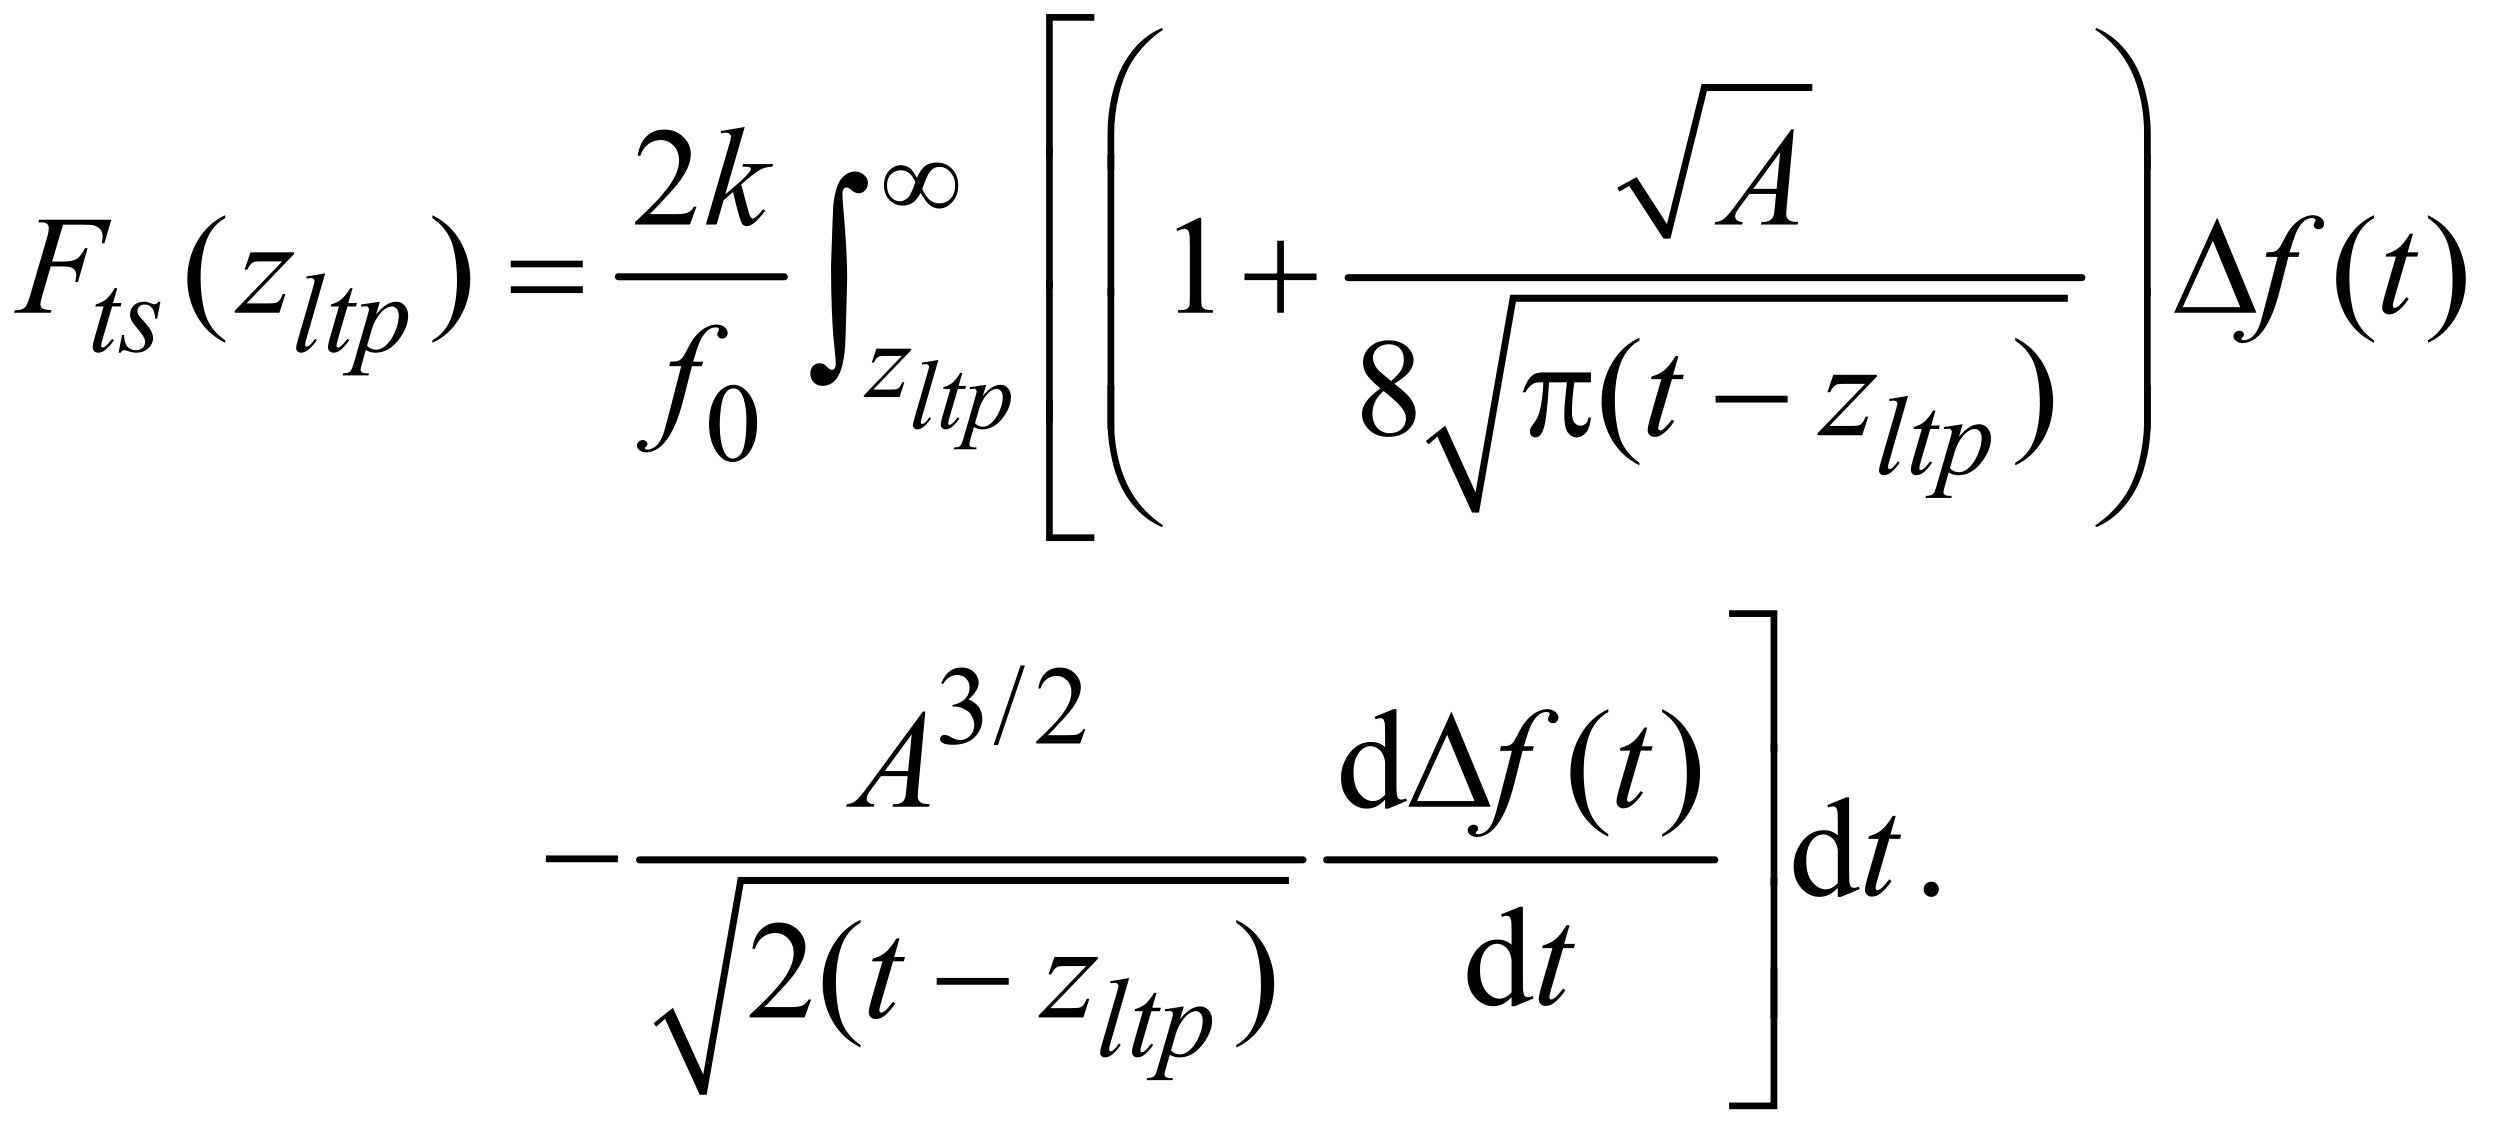 <?xml version="1.0" encoding="UTF-8"?>
<!DOCTYPE svg PUBLIC '-//W3C//DTD SVG 1.0//EN'
          'http://www.w3.org/TR/2001/REC-SVG-20010904/DTD/svg10.dtd'>
<svg stroke-dasharray="none" shape-rendering="auto" xmlns="http://www.w3.org/2000/svg" font-family="'Dialog'" text-rendering="auto" width="279" fill-opacity="1" color-interpolation="auto" color-rendering="auto" preserveAspectRatio="xMidYMid meet" font-size="12px" viewBox="0 0 279 126" fill="black" xmlns:xlink="http://www.w3.org/1999/xlink" stroke="black" image-rendering="auto" stroke-miterlimit="10" stroke-linecap="square" stroke-linejoin="miter" font-style="normal" stroke-width="1" height="126" stroke-dashoffset="0" font-weight="normal" stroke-opacity="1"
><!--Generated by the Batik Graphics2D SVG Generator--><defs id="genericDefs"
  /><g
  ><defs id="defs1"
    ><clipPath clipPathUnits="userSpaceOnUse" id="clipPath1"
      ><path d="M0.915 1.514 L177.702 1.514 L177.702 81.338 L0.915 81.338 L0.915 1.514 Z"
      /></clipPath
      ><clipPath clipPathUnits="userSpaceOnUse" id="clipPath2"
      ><path d="M29.239 48.542 L29.239 2606.988 L5677.387 2606.988 L5677.387 48.542 Z"
      /></clipPath
    ></defs
    ><g stroke-width="16" transform="scale(1.576,1.576) translate(-0.915,-1.514) matrix(0.031,0,0,0.031,0,0)" stroke-linejoin="round" stroke-linecap="round"
    ><line y2="681" fill="none" x1="1442" clip-path="url(#clipPath2)" x2="1821" y1="681"
    /></g
    ><g stroke-linecap="round" stroke-linejoin="round" transform="matrix(0.049,0,0,0.049,-1.442,-2.386)"
    ><path fill="none" d="M3715 480 L3748 462" clip-path="url(#clipPath2)"
    /></g
    ><g stroke-linecap="round" stroke-linejoin="round" transform="matrix(0.049,0,0,0.049,-1.442,-2.386)"
    ><path fill="none" d="M3748 462 L3826 592" clip-path="url(#clipPath2)"
    /></g
    ><g stroke-linecap="round" stroke-linejoin="round" transform="matrix(0.049,0,0,0.049,-1.442,-2.386)"
    ><path fill="none" d="M3826 592 L3911 248" clip-path="url(#clipPath2)"
    /></g
    ><g stroke-linecap="round" stroke-linejoin="round" transform="matrix(0.049,0,0,0.049,-1.442,-2.386)"
    ><path fill="none" d="M3911 248 L4157 248" clip-path="url(#clipPath2)"
    /></g
    ><g transform="matrix(0.049,0,0,0.049,-1.442,-2.386)"
    ><path d="M3713 476 L3757 452 L3826 559 L3905 240 L4157 240 L4157 256 L3917 256 L3834 592 L3818 592 L3740 472 L3718 485 Z" stroke="none" clip-path="url(#clipPath2)"
    /></g
    ><g stroke-linecap="round" stroke-linejoin="round" transform="matrix(0.049,0,0,0.049,-1.442,-2.386)"
    ><path fill="none" d="M3280 1057 L3312 1030" clip-path="url(#clipPath2)"
    /></g
    ><g stroke-linecap="round" stroke-linejoin="round" transform="matrix(0.049,0,0,0.049,-1.442,-2.386)"
    ><path fill="none" d="M3312 1030 L3390 1216" clip-path="url(#clipPath2)"
    /></g
    ><g stroke-linecap="round" stroke-linejoin="round" transform="matrix(0.049,0,0,0.049,-1.442,-2.386)"
    ><path fill="none" d="M3390 1216 L3475 728" clip-path="url(#clipPath2)"
    /></g
    ><g stroke-linecap="round" stroke-linejoin="round" transform="matrix(0.049,0,0,0.049,-1.442,-2.386)"
    ><path fill="none" d="M3475 728 L4739 728" clip-path="url(#clipPath2)"
    /></g
    ><g transform="matrix(0.049,0,0,0.049,-1.442,-2.386)"
    ><path d="M3277 1053 L3321 1018 L3390 1170 L3469 720 L4739 720 L4739 736 L3482 736 L3398 1216 L3382 1216 L3303 1043 L3283 1061 Z" stroke="none" clip-path="url(#clipPath2)"
    /></g
    ><g stroke-width="16" transform="matrix(0.049,0,0,0.049,-1.442,-2.386)" stroke-linejoin="round" stroke-linecap="round"
    ><line y2="681" fill="none" x1="3100" clip-path="url(#clipPath2)" x2="4771" y1="681"
    /></g
    ><g stroke-linecap="round" stroke-linejoin="round" transform="matrix(0.049,0,0,0.049,-1.442,-2.386)"
    ><path fill="none" d="M1521 2383 L1553 2356" clip-path="url(#clipPath2)"
    /></g
    ><g stroke-linecap="round" stroke-linejoin="round" transform="matrix(0.049,0,0,0.049,-1.442,-2.386)"
    ><path fill="none" d="M1553 2356 L1631 2542" clip-path="url(#clipPath2)"
    /></g
    ><g stroke-linecap="round" stroke-linejoin="round" transform="matrix(0.049,0,0,0.049,-1.442,-2.386)"
    ><path fill="none" d="M1631 2542 L1716 2054" clip-path="url(#clipPath2)"
    /></g
    ><g stroke-linecap="round" stroke-linejoin="round" transform="matrix(0.049,0,0,0.049,-1.442,-2.386)"
    ><path fill="none" d="M1716 2054 L2965 2054" clip-path="url(#clipPath2)"
    /></g
    ><g transform="matrix(0.049,0,0,0.049,-1.442,-2.386)"
    ><path d="M1518 2379 L1562 2344 L1631 2496 L1710 2046 L2965 2046 L2965 2062 L1723 2062 L1639 2542 L1623 2542 L1544 2369 L1524 2387 Z" stroke="none" clip-path="url(#clipPath2)"
    /></g
    ><g stroke-width="16" transform="matrix(0.049,0,0,0.049,-1.442,-2.386)" stroke-linejoin="round" stroke-linecap="round"
    ><line y2="2007" fill="none" x1="1486" clip-path="url(#clipPath2)" x2="2997" y1="2007"
    /></g
    ><g stroke-width="16" transform="matrix(0.049,0,0,0.049,-1.442,-2.386)" stroke-linejoin="round" stroke-linecap="round"
    ><line y2="2007" fill="none" x1="3051" clip-path="url(#clipPath2)" x2="3935" y1="2007"
    /></g
    ><g transform="matrix(0.049,0,0,0.049,-1.442,-2.386)"
    ><path d="M1644.25 1014.25 Q1644.25 985.25 1653 964.312 Q1661.75 943.375 1676.25 933.125 Q1687.5 925 1699.5 925 Q1719 925 1734.5 944.875 Q1753.875 969.5 1753.875 1011.625 Q1753.875 1041.125 1745.375 1061.75 Q1736.875 1082.375 1723.688 1091.688 Q1710.5 1101 1698.25 1101 Q1674 1101 1657.875 1072.375 Q1644.25 1048.25 1644.25 1014.25 ZM1668.75 1017.375 Q1668.75 1052.375 1677.375 1074.5 Q1684.5 1093.125 1698.625 1093.125 Q1705.375 1093.125 1712.625 1087.062 Q1719.875 1081 1723.625 1066.75 Q1729.375 1045.25 1729.375 1006.125 Q1729.375 977.125 1723.375 957.75 Q1718.875 943.375 1711.75 937.375 Q1706.625 933.25 1699.375 933.25 Q1690.875 933.25 1684.25 940.875 Q1675.25 951.25 1672 973.5 Q1668.75 995.75 1668.75 1017.375 Z" stroke="none" clip-path="url(#clipPath2)"
    /></g
    ><g transform="matrix(0.049,0,0,0.049,-1.442,-2.386)"
    ><path d="M2173 1604.75 Q2180.25 1587.625 2191.312 1578.312 Q2202.375 1569 2218.875 1569 Q2239.25 1569 2250.125 1582.25 Q2258.375 1592.125 2258.375 1603.375 Q2258.375 1621.875 2235.125 1641.625 Q2250.75 1647.75 2258.75 1659.125 Q2266.75 1670.5 2266.75 1685.875 Q2266.75 1707.875 2252.75 1724 Q2234.5 1745 2199.875 1745 Q2182.75 1745 2176.562 1740.75 Q2170.375 1736.5 2170.375 1731.625 Q2170.375 1728 2173.312 1725.25 Q2176.25 1722.5 2180.375 1722.5 Q2183.5 1722.5 2186.75 1723.5 Q2188.875 1724.125 2196.375 1728.062 Q2203.875 1732 2206.75 1732.75 Q2211.375 1734.125 2216.625 1734.125 Q2229.375 1734.125 2238.812 1724.25 Q2248.25 1714.375 2248.25 1700.875 Q2248.25 1691 2243.875 1681.625 Q2240.625 1674.625 2236.75 1671 Q2231.375 1666 2222 1661.938 Q2212.625 1657.875 2202.875 1657.875 L2198.875 1657.875 L2198.875 1654.125 Q2208.75 1652.875 2218.688 1647 Q2228.625 1641.125 2233.125 1632.875 Q2237.625 1624.625 2237.625 1614.75 Q2237.625 1601.875 2229.562 1593.938 Q2221.5 1586 2209.5 1586 Q2190.125 1586 2177.125 1606.75 L2173 1604.75 ZM2363.75 1564.25 L2302.375 1745.5 L2292.375 1745.5 L2353.75 1564.25 L2363.75 1564.25 ZM2501.375 1709.375 L2489.5 1742 L2389.5 1742 L2389.5 1737.375 Q2433.625 1697.125 2451.625 1671.625 Q2469.625 1646.125 2469.625 1625 Q2469.625 1608.875 2459.75 1598.5 Q2449.875 1588.125 2436.125 1588.125 Q2423.625 1588.125 2413.688 1595.438 Q2403.75 1602.75 2399 1616.875 L2394.375 1616.875 Q2397.5 1593.75 2410.438 1581.375 Q2423.375 1569 2442.75 1569 Q2463.375 1569 2477.188 1582.25 Q2491 1595.5 2491 1613.5 Q2491 1626.375 2485 1639.25 Q2475.75 1659.5 2455 1682.125 Q2423.875 1716.125 2416.125 1723.125 L2460.375 1723.125 Q2473.875 1723.125 2479.312 1722.125 Q2484.75 1721.125 2489.125 1718.062 Q2493.5 1715 2496.75 1709.375 L2501.375 1709.375 Z" stroke="none" clip-path="url(#clipPath2)"
    /></g
    ><g transform="matrix(0.049,0,0,0.049,-1.442,-2.386)"
    ><path d="M1615.719 519.219 L1600.875 560 L1475.875 560 L1475.875 554.219 Q1531.031 503.906 1553.531 472.031 Q1576.031 440.156 1576.031 413.75 Q1576.031 393.594 1563.688 380.625 Q1551.344 367.656 1534.156 367.656 Q1518.531 367.656 1506.109 376.797 Q1493.688 385.938 1487.75 403.594 L1481.969 403.594 Q1485.875 374.688 1502.047 359.219 Q1518.219 343.75 1542.438 343.75 Q1568.219 343.75 1585.484 360.312 Q1602.75 376.875 1602.75 399.375 Q1602.75 415.469 1595.25 431.562 Q1583.688 456.875 1557.75 485.156 Q1518.844 527.656 1509.156 536.406 L1564.469 536.406 Q1581.344 536.406 1588.141 535.156 Q1594.938 533.906 1600.406 530.078 Q1605.875 526.25 1609.938 519.219 L1615.719 519.219 Z" stroke="none" clip-path="url(#clipPath2)"
    /></g
    ><g transform="matrix(0.049,0,0,0.049,-1.442,-2.386)"
    ><path d="M542.375 823.656 L542.375 829.438 Q518.781 817.562 503 801.625 Q480.5 778.969 468.312 748.188 Q456.125 717.406 456.125 684.281 Q456.125 635.844 480.031 595.922 Q503.938 556 542.375 538.812 L542.375 545.375 Q523.156 556 510.812 574.438 Q498.469 592.875 492.375 621.156 Q486.281 649.438 486.281 680.219 Q486.281 713.656 491.438 741 Q495.5 762.562 501.281 775.609 Q507.062 788.656 516.828 800.688 Q526.594 812.719 542.375 823.656 ZM1014.188 545.375 L1014.188 538.812 Q1037.938 550.531 1053.719 566.469 Q1076.062 589.281 1088.25 619.984 Q1100.438 650.688 1100.438 683.969 Q1100.438 732.406 1076.609 772.328 Q1052.781 812.25 1014.188 829.438 L1014.188 823.656 Q1033.406 812.875 1045.828 794.516 Q1058.25 776.156 1064.266 747.797 Q1070.281 719.438 1070.281 688.656 Q1070.281 655.375 1065.125 627.875 Q1061.219 606.312 1055.359 593.344 Q1049.5 580.375 1039.812 568.344 Q1030.125 556.312 1014.188 545.375 ZM2708.5 569.906 L2760.062 544.75 L2765.219 544.75 L2765.219 723.656 Q2765.219 741.469 2766.703 745.844 Q2768.188 750.219 2772.875 752.562 Q2777.562 754.906 2791.938 755.219 L2791.938 761 L2712.25 761 L2712.25 755.219 Q2727.25 754.906 2731.625 752.641 Q2736 750.375 2737.719 746.547 Q2739.438 742.719 2739.438 723.656 L2739.438 609.281 Q2739.438 586.156 2737.875 579.594 Q2736.781 574.594 2733.891 572.25 Q2731 569.906 2726.938 569.906 Q2721.156 569.906 2710.844 574.75 L2708.5 569.906 ZM5436.375 823.656 L5436.375 829.438 Q5412.781 817.562 5397 801.625 Q5374.5 778.969 5362.312 748.188 Q5350.125 717.406 5350.125 684.281 Q5350.125 635.844 5374.031 595.922 Q5397.938 556 5436.375 538.812 L5436.375 545.375 Q5417.156 556 5404.812 574.438 Q5392.469 592.875 5386.375 621.156 Q5380.281 649.438 5380.281 680.219 Q5380.281 713.656 5385.438 741 Q5389.5 762.562 5395.281 775.609 Q5401.062 788.656 5410.828 800.688 Q5420.594 812.719 5436.375 823.656 ZM5559.188 545.375 L5559.188 538.812 Q5582.938 550.531 5598.719 566.469 Q5621.062 589.281 5633.25 619.984 Q5645.438 650.688 5645.438 683.969 Q5645.438 732.406 5621.609 772.328 Q5597.781 812.25 5559.188 829.438 L5559.188 823.656 Q5578.406 812.875 5590.828 794.516 Q5603.25 776.156 5609.266 747.797 Q5615.281 719.438 5615.281 688.656 Q5615.281 655.375 5610.125 627.875 Q5606.219 606.312 5600.359 593.344 Q5594.5 580.375 5584.812 568.344 Q5575.125 556.312 5559.188 545.375 Z" stroke="none" clip-path="url(#clipPath2)"
    /></g
    ><g transform="matrix(0.049,0,0,0.049,-1.442,-2.386)"
    ><path d="M3173.406 933.281 Q3148.25 912.656 3140.984 900.156 Q3133.719 887.656 3133.719 874.219 Q3133.719 853.594 3149.656 838.672 Q3165.594 823.75 3192 823.75 Q3217.625 823.75 3233.25 837.656 Q3248.875 851.562 3248.875 869.375 Q3248.875 881.25 3240.438 893.594 Q3232 905.938 3205.281 922.656 Q3232.781 943.906 3241.688 956.094 Q3253.562 972.031 3253.562 989.688 Q3253.562 1012.031 3236.531 1027.891 Q3219.5 1043.75 3191.844 1043.75 Q3161.688 1043.75 3144.812 1024.844 Q3131.375 1009.688 3131.375 991.719 Q3131.375 977.656 3140.828 963.828 Q3150.281 950 3173.406 933.281 ZM3197.938 916.562 Q3216.688 899.688 3221.688 889.922 Q3226.688 880.156 3226.688 867.812 Q3226.688 851.406 3217.469 842.109 Q3208.25 832.812 3192.312 832.812 Q3176.375 832.812 3166.375 842.031 Q3156.375 851.25 3156.375 863.594 Q3156.375 871.719 3160.516 879.844 Q3164.656 887.969 3172.312 895.312 L3197.938 916.562 ZM3180.75 939.219 Q3167.781 950.156 3161.531 963.047 Q3155.281 975.938 3155.281 990.938 Q3155.281 1011.094 3166.297 1023.203 Q3177.312 1035.312 3194.344 1035.312 Q3211.219 1035.312 3221.375 1025.781 Q3231.531 1016.25 3231.531 1002.656 Q3231.531 991.406 3225.594 982.5 Q3214.5 965.938 3180.75 939.219 ZM3763.375 1102.656 L3763.375 1108.438 Q3739.781 1096.562 3724 1080.625 Q3701.5 1057.969 3689.312 1027.188 Q3677.125 996.406 3677.125 963.281 Q3677.125 914.844 3701.031 874.922 Q3724.938 835 3763.375 817.812 L3763.375 824.375 Q3744.156 835 3731.812 853.438 Q3719.469 871.875 3713.375 900.156 Q3707.281 928.438 3707.281 959.219 Q3707.281 992.656 3712.438 1020 Q3716.5 1041.562 3722.281 1054.609 Q3728.062 1067.656 3737.828 1079.688 Q3747.594 1091.719 3763.375 1102.656 ZM4619.188 824.375 L4619.188 817.812 Q4642.938 829.531 4658.719 845.469 Q4681.062 868.281 4693.25 898.984 Q4705.438 929.688 4705.438 962.969 Q4705.438 1011.406 4681.609 1051.328 Q4657.781 1091.25 4619.188 1108.438 L4619.188 1102.656 Q4638.406 1091.875 4650.828 1073.516 Q4663.25 1055.156 4669.266 1026.797 Q4675.281 998.438 4675.281 967.656 Q4675.281 934.375 4670.125 906.875 Q4666.219 885.312 4660.359 872.344 Q4654.5 859.375 4644.812 847.344 Q4635.125 835.312 4619.188 824.375 Z" stroke="none" clip-path="url(#clipPath2)"
    /></g
    ><g transform="matrix(0.049,0,0,0.049,-1.442,-2.386)"
    ><path d="M3184.094 1869.906 Q3173.625 1880.844 3163.625 1885.609 Q3153.625 1890.375 3142.062 1890.375 Q3118.625 1890.375 3101.125 1870.766 Q3083.625 1851.156 3083.625 1820.375 Q3083.625 1789.594 3103 1764.047 Q3122.375 1738.5 3152.844 1738.5 Q3171.75 1738.5 3184.094 1750.531 L3184.094 1724.125 Q3184.094 1699.594 3182.922 1693.969 Q3181.75 1688.344 3179.25 1686.312 Q3176.75 1684.281 3173 1684.281 Q3168.938 1684.281 3162.219 1686.781 L3160.188 1681.312 L3202.844 1663.812 L3209.875 1663.812 L3209.875 1829.281 Q3209.875 1854.438 3211.047 1859.984 Q3212.219 1865.531 3214.797 1867.719 Q3217.375 1869.906 3220.812 1869.906 Q3225.031 1869.906 3232.062 1867.25 L3233.781 1872.719 L3191.281 1890.375 L3184.094 1890.375 L3184.094 1869.906 ZM3184.094 1858.969 L3184.094 1785.219 Q3183.156 1774.594 3178.469 1765.844 Q3173.781 1757.094 3166.047 1752.641 Q3158.312 1748.188 3150.969 1748.188 Q3137.219 1748.188 3126.438 1760.531 Q3112.219 1776.781 3112.219 1808.031 Q3112.219 1839.594 3125.969 1856.391 Q3139.719 1873.188 3156.594 1873.188 Q3170.812 1873.188 3184.094 1858.969 ZM3692.375 1948.656 L3692.375 1954.438 Q3668.781 1942.562 3653 1926.625 Q3630.5 1903.969 3618.312 1873.188 Q3606.125 1842.406 3606.125 1809.281 Q3606.125 1760.844 3630.031 1720.922 Q3653.938 1681 3692.375 1663.812 L3692.375 1670.375 Q3673.156 1681 3660.812 1699.438 Q3648.469 1717.875 3642.375 1746.156 Q3636.281 1774.438 3636.281 1805.219 Q3636.281 1838.656 3641.438 1866 Q3645.5 1887.562 3651.281 1900.609 Q3657.062 1913.656 3666.828 1925.688 Q3676.594 1937.719 3692.375 1948.656 ZM3815.188 1670.375 L3815.188 1663.812 Q3838.938 1675.531 3854.719 1691.469 Q3877.062 1714.281 3889.25 1744.984 Q3901.438 1775.688 3901.438 1808.969 Q3901.438 1857.406 3877.609 1897.328 Q3853.781 1937.25 3815.188 1954.438 L3815.188 1948.656 Q3834.406 1937.875 3846.828 1919.516 Q3859.25 1901.156 3865.266 1872.797 Q3871.281 1844.438 3871.281 1813.656 Q3871.281 1780.375 3866.125 1752.875 Q3862.219 1731.312 3856.359 1718.344 Q3850.5 1705.375 3840.812 1693.344 Q3831.125 1681.312 3815.188 1670.375 Z" stroke="none" clip-path="url(#clipPath2)"
    /></g
    ><g transform="matrix(0.049,0,0,0.049,-1.442,-2.386)"
    ><path d="M4215.094 2070.906 Q4204.625 2081.844 4194.625 2086.609 Q4184.625 2091.375 4173.062 2091.375 Q4149.625 2091.375 4132.125 2071.766 Q4114.625 2052.156 4114.625 2021.375 Q4114.625 1990.594 4134 1965.047 Q4153.375 1939.5 4183.844 1939.5 Q4202.75 1939.5 4215.094 1951.531 L4215.094 1925.125 Q4215.094 1900.594 4213.922 1894.969 Q4212.75 1889.344 4210.25 1887.312 Q4207.75 1885.281 4204 1885.281 Q4199.938 1885.281 4193.219 1887.781 L4191.188 1882.312 L4233.844 1864.812 L4240.875 1864.812 L4240.875 2030.281 Q4240.875 2055.438 4242.047 2060.984 Q4243.219 2066.531 4245.797 2068.719 Q4248.375 2070.906 4251.812 2070.906 Q4256.031 2070.906 4263.062 2068.25 L4264.781 2073.719 L4222.281 2091.375 L4215.094 2091.375 L4215.094 2070.906 ZM4215.094 2059.969 L4215.094 1986.219 Q4214.156 1975.594 4209.469 1966.844 Q4204.781 1958.094 4197.047 1953.641 Q4189.312 1949.188 4181.969 1949.188 Q4168.219 1949.188 4157.438 1961.531 Q4143.219 1977.781 4143.219 2009.031 Q4143.219 2040.594 4156.969 2057.391 Q4170.719 2074.188 4187.594 2074.188 Q4201.812 2074.188 4215.094 2059.969 ZM4428 2056.688 Q4435.344 2056.688 4440.344 2061.766 Q4445.344 2066.844 4445.344 2074.031 Q4445.344 2081.219 4440.266 2086.297 Q4435.188 2091.375 4428 2091.375 Q4420.812 2091.375 4415.734 2086.297 Q4410.656 2081.219 4410.656 2074.031 Q4410.656 2066.688 4415.734 2061.688 Q4420.812 2056.688 4428 2056.688 Z" stroke="none" clip-path="url(#clipPath2)"
    /></g
    ><g transform="matrix(0.049,0,0,0.049,-1.442,-2.386)"
    ><path d="M3472.094 2319.906 Q3461.625 2330.844 3451.625 2335.609 Q3441.625 2340.375 3430.062 2340.375 Q3406.625 2340.375 3389.125 2320.766 Q3371.625 2301.156 3371.625 2270.375 Q3371.625 2239.594 3391 2214.047 Q3410.375 2188.5 3440.844 2188.5 Q3459.75 2188.5 3472.094 2200.531 L3472.094 2174.125 Q3472.094 2149.594 3470.922 2143.969 Q3469.75 2138.344 3467.25 2136.312 Q3464.75 2134.281 3461 2134.281 Q3456.938 2134.281 3450.219 2136.781 L3448.188 2131.312 L3490.844 2113.812 L3497.875 2113.812 L3497.875 2279.281 Q3497.875 2304.438 3499.047 2309.984 Q3500.219 2315.531 3502.797 2317.719 Q3505.375 2319.906 3508.812 2319.906 Q3513.031 2319.906 3520.062 2317.25 L3521.781 2322.719 L3479.281 2340.375 L3472.094 2340.375 L3472.094 2319.906 ZM3472.094 2308.969 L3472.094 2235.219 Q3471.156 2224.594 3466.469 2215.844 Q3461.781 2207.094 3454.047 2202.641 Q3446.312 2198.188 3438.969 2198.188 Q3425.219 2198.188 3414.438 2210.531 Q3400.219 2226.781 3400.219 2258.031 Q3400.219 2289.594 3413.969 2306.391 Q3427.719 2323.188 3444.594 2323.188 Q3458.812 2323.188 3472.094 2308.969 Z" stroke="none" clip-path="url(#clipPath2)"
    /></g
    ><g transform="matrix(0.049,0,0,0.049,-1.442,-2.386)"
    ><path d="M1876.719 2325.219 L1861.875 2366 L1736.875 2366 L1736.875 2360.219 Q1792.031 2309.906 1814.531 2278.031 Q1837.031 2246.156 1837.031 2219.75 Q1837.031 2199.594 1824.688 2186.625 Q1812.344 2173.656 1795.156 2173.656 Q1779.531 2173.656 1767.109 2182.797 Q1754.688 2191.938 1748.75 2209.594 L1742.969 2209.594 Q1746.875 2180.688 1763.047 2165.219 Q1779.219 2149.75 1803.438 2149.75 Q1829.219 2149.75 1846.484 2166.312 Q1863.75 2182.875 1863.75 2205.375 Q1863.75 2221.469 1856.25 2237.562 Q1844.688 2262.875 1818.75 2291.156 Q1779.844 2333.656 1770.156 2342.406 L1825.469 2342.406 Q1842.344 2342.406 1849.141 2341.156 Q1855.938 2339.906 1861.406 2336.078 Q1866.875 2332.25 1870.938 2325.219 L1876.719 2325.219 ZM1989.375 2428.656 L1989.375 2434.438 Q1965.781 2422.562 1950 2406.625 Q1927.5 2383.969 1915.312 2353.188 Q1903.125 2322.406 1903.125 2289.281 Q1903.125 2240.844 1927.031 2200.922 Q1950.938 2161 1989.375 2143.812 L1989.375 2150.375 Q1970.156 2161 1957.812 2179.438 Q1945.469 2197.875 1939.375 2226.156 Q1933.281 2254.438 1933.281 2285.219 Q1933.281 2318.656 1938.438 2346 Q1942.5 2367.562 1948.281 2380.609 Q1954.062 2393.656 1963.828 2405.688 Q1973.594 2417.719 1989.375 2428.656 ZM2845.188 2150.375 L2845.188 2143.812 Q2868.938 2155.531 2884.719 2171.469 Q2907.062 2194.281 2919.25 2224.984 Q2931.438 2255.688 2931.438 2288.969 Q2931.438 2337.406 2907.609 2377.328 Q2883.781 2417.25 2845.188 2434.438 L2845.188 2428.656 Q2864.406 2417.875 2876.828 2399.516 Q2889.25 2381.156 2895.266 2352.797 Q2901.281 2324.438 2901.281 2293.656 Q2901.281 2260.375 2896.125 2232.875 Q2892.219 2211.312 2886.359 2198.344 Q2880.5 2185.375 2870.812 2173.344 Q2861.125 2161.312 2845.188 2150.375 Z" stroke="none" clip-path="url(#clipPath2)"
    /></g
    ><g transform="matrix(0.049,0,0,0.049,-1.442,-2.386)"
    ><path d="M2166.609 868.469 L2129.203 998.625 Q2126.469 1008.359 2126.469 1010.547 Q2126.469 1012.188 2127.508 1013.281 Q2128.547 1014.375 2130.078 1014.375 Q2132.156 1014.375 2134.562 1012.516 Q2140.25 1008.031 2146.484 998.625 L2149.766 1002.016 Q2139.375 1016.672 2130.625 1022.469 Q2124.172 1026.625 2118.375 1026.625 Q2114.219 1026.625 2111.43 1023.781 Q2108.641 1020.938 2108.641 1017.219 Q2108.641 1013.281 2112.141 1001.031 L2141.781 898.438 Q2145.391 885.859 2145.391 884 Q2145.391 881.375 2143.312 879.68 Q2141.234 877.984 2136.859 877.984 Q2134.344 877.984 2129.203 878.75 L2129.203 874.703 L2166.609 868.469 ZM2221.188 897.891 L2212.656 927.641 L2229.828 927.641 L2227.969 934.531 L2210.906 934.531 L2192.094 999.062 Q2189.031 1009.453 2189.031 1012.516 Q2189.031 1014.375 2189.906 1015.359 Q2190.781 1016.344 2191.984 1016.344 Q2194.719 1016.344 2199.203 1012.516 Q2201.828 1010.328 2210.906 999.062 L2214.516 1001.797 Q2204.453 1016.453 2195.484 1022.469 Q2189.359 1026.625 2183.125 1026.625 Q2178.312 1026.625 2175.25 1023.617 Q2172.188 1020.609 2172.188 1015.906 Q2172.188 1010 2175.688 997.859 L2193.953 934.531 L2177.438 934.531 L2178.531 930.266 Q2190.562 926.984 2198.547 920.477 Q2206.531 913.969 2216.375 897.891 L2221.188 897.891 ZM2275.547 925.016 L2268 950.172 Q2279.922 936.172 2289.273 930.594 Q2298.625 925.016 2308.359 925.016 Q2318.094 925.016 2324.984 932.727 Q2331.875 940.438 2331.875 952.797 Q2331.875 976.859 2312.297 1001.742 Q2292.719 1026.625 2266.688 1026.625 Q2261.219 1026.625 2257.008 1025.422 Q2252.797 1024.219 2247.547 1021.156 L2239.562 1049.375 Q2237.156 1057.688 2237.156 1060.203 Q2237.156 1062.609 2238.414 1064.305 Q2239.672 1066 2242.516 1066.93 Q2245.359 1067.859 2253.781 1067.859 L2252.797 1071.906 L2201.281 1071.906 L2202.375 1067.859 Q2212.547 1067.422 2216.102 1064.359 Q2219.656 1061.297 2223.594 1047.406 L2251.266 951.594 Q2253.781 942.516 2253.781 940.328 Q2253.781 937.375 2252.086 935.734 Q2250.391 934.094 2246.891 934.094 Q2243.719 934.094 2238.031 934.859 L2238.031 930.594 L2275.547 925.016 ZM2250.062 1012.516 Q2256.844 1020.609 2268.328 1020.609 Q2274.016 1020.609 2279.922 1017.438 Q2285.828 1014.266 2291.461 1008.031 Q2297.094 1001.797 2301.578 993.648 Q2306.062 985.5 2309.617 974.453 Q2313.172 963.406 2313.172 952.578 Q2313.172 943.828 2309.18 939.18 Q2305.188 934.531 2299.828 934.531 Q2288.016 934.531 2276.477 948.094 Q2264.938 961.656 2259.578 979.812 L2250.062 1012.516 Z" stroke="none" clip-path="url(#clipPath2)"
    /></g
    ><g transform="matrix(0.049,0,0,0.049,-1.442,-2.386)"
    ><path d="M296.5 704.875 L286.75 738.875 L306.375 738.875 L304.25 746.75 L284.75 746.75 L263.25 820.5 Q259.75 832.375 259.75 835.875 Q259.75 838 260.75 839.125 Q261.75 840.25 263.125 840.25 Q266.25 840.25 271.375 835.875 Q274.375 833.375 284.75 820.5 L288.875 823.625 Q277.375 840.375 267.125 847.25 Q260.125 852 253 852 Q247.5 852 244 848.562 Q240.5 845.125 240.5 839.75 Q240.5 833 244.5 819.125 L265.375 746.75 L246.5 746.75 L247.75 741.875 Q261.5 738.125 270.625 730.688 Q279.75 723.25 291 704.875 L296.5 704.875 ZM394.875 735.875 L387.25 774.25 L382.625 774.25 Q382 757.5 375.5 749.875 Q369 742.25 359.375 742.25 Q351.625 742.25 347.062 746.5 Q342.5 750.75 342.5 756.75 Q342.5 760.875 344.312 764.625 Q346.125 768.375 352.25 775.125 Q368.5 792.875 373.25 801.875 Q378 810.875 378 818.875 Q378 831.875 367.188 841.938 Q356.375 852 339.875 852 Q330.875 852 319.125 847.75 Q315 846.25 312.75 846.25 Q307.125 846.25 304.25 852 L299.625 852 L307.25 811.5 L311.875 811.5 Q312.625 830.5 319.75 838.375 Q326.875 846.25 339.25 846.25 Q348.75 846.25 354.312 840.938 Q359.875 835.625 359.875 827.875 Q359.875 822.875 357.875 818.625 Q354.375 811.125 343.188 797.875 Q332 784.625 328.812 778 Q325.625 771.375 325.625 764.75 Q325.625 752.625 334.438 744.25 Q343.25 735.875 357.125 735.875 Q361.125 735.875 364.375 736.5 Q366.125 736.875 372.562 739.312 Q379 741.75 381.125 741.75 Q386.5 741.75 390.125 735.875 L394.875 735.875 ZM770.125 671.25 L727.375 820 Q724.25 831.125 724.25 833.625 Q724.25 835.5 725.438 836.75 Q726.625 838 728.375 838 Q730.75 838 733.5 835.875 Q740 830.75 747.125 820 L750.875 823.875 Q739 840.625 729 847.25 Q721.625 852 715 852 Q710.25 852 707.062 848.75 Q703.875 845.5 703.875 841.25 Q703.875 836.75 707.875 822.75 L741.75 705.5 Q745.875 691.125 745.875 689 Q745.875 686 743.5 684.062 Q741.125 682.125 736.125 682.125 Q733.25 682.125 727.375 683 L727.375 678.375 L770.125 671.25 ZM832.5 704.875 L822.75 738.875 L842.375 738.875 L840.25 746.75 L820.75 746.75 L799.25 820.5 Q795.75 832.375 795.75 835.875 Q795.75 838 796.75 839.125 Q797.75 840.25 799.125 840.25 Q802.25 840.25 807.375 835.875 Q810.375 833.375 820.75 820.5 L824.875 823.625 Q813.375 840.375 803.125 847.25 Q796.125 852 789 852 Q783.5 852 780 848.562 Q776.5 845.125 776.5 839.75 Q776.5 833 780.5 819.125 L801.375 746.75 L782.5 746.75 L783.75 741.875 Q797.5 738.125 806.625 730.688 Q815.75 723.25 827 704.875 L832.5 704.875 ZM894.625 735.875 L886 764.625 Q899.625 748.625 910.312 742.25 Q921 735.875 932.125 735.875 Q943.25 735.875 951.125 744.688 Q959 753.5 959 767.625 Q959 795.125 936.625 823.562 Q914.25 852 884.5 852 Q878.25 852 873.438 850.625 Q868.625 849.25 862.625 845.75 L853.5 878 Q850.75 887.5 850.75 890.375 Q850.75 893.125 852.188 895.062 Q853.625 897 856.875 898.062 Q860.125 899.125 869.75 899.125 L868.625 903.75 L809.75 903.75 L811 899.125 Q822.625 898.625 826.688 895.125 Q830.75 891.625 835.25 875.75 L866.875 766.25 Q869.75 755.875 869.75 753.375 Q869.75 750 867.812 748.125 Q865.875 746.25 861.875 746.25 Q858.25 746.25 851.75 747.125 L851.75 742.25 L894.625 735.875 ZM865.5 835.875 Q873.25 845.125 886.375 845.125 Q892.875 845.125 899.625 841.5 Q906.375 837.875 912.812 830.75 Q919.25 823.625 924.375 814.312 Q929.5 805 933.562 792.375 Q937.625 779.75 937.625 767.375 Q937.625 757.375 933.062 752.062 Q928.5 746.75 922.375 746.75 Q908.875 746.75 895.688 762.25 Q882.5 777.75 876.375 798.5 L865.5 835.875 Z" stroke="none" clip-path="url(#clipPath2)"
    /></g
    ><g transform="matrix(0.049,0,0,0.049,-1.442,-2.386)"
    ><path d="M2025.5 842.875 L2104.875 842.875 L2104.875 846 L2018.375 936 L2055 936 Q2068 936 2071.5 935 Q2075 934 2077.938 930.75 Q2080.875 927.5 2084.5 919 L2089.125 919 L2078.25 953 L1996.875 953 L1996.875 949.375 L2083.375 859.375 L2047.375 859.375 Q2036 859.375 2033.625 860 Q2030.125 860.75 2026.688 863.938 Q2023.25 867.125 2019.625 874.5 L2014.875 874.5 L2025.5 842.875 Z" stroke="none" clip-path="url(#clipPath2)"
    /></g
    ><g transform="matrix(0.049,0,0,0.049,-1.442,-2.386)"
    ><path d="M4375.125 950.25 L4332.375 1099 Q4329.25 1110.125 4329.25 1112.625 Q4329.25 1114.5 4330.438 1115.75 Q4331.625 1117 4333.375 1117 Q4335.75 1117 4338.5 1114.875 Q4345 1109.75 4352.125 1099 L4355.875 1102.875 Q4344 1119.625 4334 1126.25 Q4326.625 1131 4320 1131 Q4315.25 1131 4312.062 1127.75 Q4308.875 1124.5 4308.875 1120.25 Q4308.875 1115.75 4312.875 1101.75 L4346.75 984.5 Q4350.875 970.125 4350.875 968 Q4350.875 965 4348.5 963.062 Q4346.125 961.125 4341.125 961.125 Q4338.25 961.125 4332.375 962 L4332.375 957.375 L4375.125 950.25 ZM4437.5 983.875 L4427.75 1017.875 L4447.375 1017.875 L4445.25 1025.75 L4425.75 1025.75 L4404.25 1099.5 Q4400.75 1111.375 4400.75 1114.875 Q4400.75 1117 4401.75 1118.125 Q4402.75 1119.25 4404.125 1119.25 Q4407.25 1119.25 4412.375 1114.875 Q4415.375 1112.375 4425.75 1099.5 L4429.875 1102.625 Q4418.375 1119.375 4408.125 1126.25 Q4401.125 1131 4394 1131 Q4388.5 1131 4385 1127.562 Q4381.5 1124.125 4381.5 1118.75 Q4381.5 1112 4385.5 1098.125 L4406.375 1025.75 L4387.5 1025.75 L4388.75 1020.875 Q4402.5 1017.125 4411.625 1009.688 Q4420.75 1002.25 4432 983.875 L4437.5 983.875 ZM4499.625 1014.875 L4491 1043.625 Q4504.625 1027.625 4515.312 1021.25 Q4526 1014.875 4537.125 1014.875 Q4548.25 1014.875 4556.125 1023.688 Q4564 1032.5 4564 1046.625 Q4564 1074.125 4541.625 1102.562 Q4519.25 1131 4489.5 1131 Q4483.25 1131 4478.438 1129.625 Q4473.625 1128.25 4467.625 1124.75 L4458.5 1157 Q4455.75 1166.5 4455.75 1169.375 Q4455.75 1172.125 4457.188 1174.062 Q4458.625 1176 4461.875 1177.062 Q4465.125 1178.125 4474.75 1178.125 L4473.625 1182.75 L4414.75 1182.75 L4416 1178.125 Q4427.625 1177.625 4431.688 1174.125 Q4435.75 1170.625 4440.25 1154.75 L4471.875 1045.25 Q4474.75 1034.875 4474.75 1032.375 Q4474.75 1029 4472.812 1027.125 Q4470.875 1025.25 4466.875 1025.25 Q4463.25 1025.25 4456.75 1026.125 L4456.75 1021.25 L4499.625 1014.875 ZM4470.5 1114.875 Q4478.25 1124.125 4491.375 1124.125 Q4497.875 1124.125 4504.625 1120.5 Q4511.375 1116.875 4517.812 1109.75 Q4524.25 1102.625 4529.375 1093.312 Q4534.5 1084 4538.562 1071.375 Q4542.625 1058.75 4542.625 1046.375 Q4542.625 1036.375 4538.062 1031.062 Q4533.5 1025.75 4527.375 1025.75 Q4513.875 1025.75 4500.688 1041.25 Q4487.5 1056.75 4481.375 1077.5 L4470.5 1114.875 Z" stroke="none" clip-path="url(#clipPath2)"
    /></g
    ><g transform="matrix(0.049,0,0,0.049,-1.442,-2.386)"
    ><path d="M2601.125 2276.25 L2558.375 2425 Q2555.25 2436.125 2555.25 2438.625 Q2555.25 2440.5 2556.438 2441.75 Q2557.625 2443 2559.375 2443 Q2561.75 2443 2564.5 2440.875 Q2571 2435.75 2578.125 2425 L2581.875 2428.875 Q2570 2445.625 2560 2452.25 Q2552.625 2457 2546 2457 Q2541.25 2457 2538.062 2453.75 Q2534.875 2450.5 2534.875 2446.25 Q2534.875 2441.75 2538.875 2427.75 L2572.75 2310.5 Q2576.875 2296.125 2576.875 2294 Q2576.875 2291 2574.5 2289.062 Q2572.125 2287.125 2567.125 2287.125 Q2564.25 2287.125 2558.375 2288 L2558.375 2283.375 L2601.125 2276.25 ZM2663.5 2309.875 L2653.75 2343.875 L2673.375 2343.875 L2671.25 2351.75 L2651.75 2351.75 L2630.25 2425.5 Q2626.75 2437.375 2626.75 2440.875 Q2626.75 2443 2627.75 2444.125 Q2628.75 2445.25 2630.125 2445.25 Q2633.25 2445.25 2638.375 2440.875 Q2641.375 2438.375 2651.75 2425.5 L2655.875 2428.625 Q2644.375 2445.375 2634.125 2452.25 Q2627.125 2457 2620 2457 Q2614.5 2457 2611 2453.562 Q2607.5 2450.125 2607.5 2444.75 Q2607.5 2438 2611.5 2424.125 L2632.375 2351.75 L2613.5 2351.75 L2614.75 2346.875 Q2628.5 2343.125 2637.625 2335.688 Q2646.75 2328.25 2658 2309.875 L2663.5 2309.875 ZM2725.625 2340.875 L2717 2369.625 Q2730.625 2353.625 2741.312 2347.25 Q2752 2340.875 2763.125 2340.875 Q2774.25 2340.875 2782.125 2349.688 Q2790 2358.5 2790 2372.625 Q2790 2400.125 2767.625 2428.562 Q2745.25 2457 2715.5 2457 Q2709.25 2457 2704.438 2455.625 Q2699.625 2454.25 2693.625 2450.75 L2684.5 2483 Q2681.75 2492.5 2681.75 2495.375 Q2681.75 2498.125 2683.188 2500.062 Q2684.625 2502 2687.875 2503.062 Q2691.125 2504.125 2700.75 2504.125 L2699.625 2508.75 L2640.75 2508.75 L2642 2504.125 Q2653.625 2503.625 2657.688 2500.125 Q2661.75 2496.625 2666.25 2480.75 L2697.875 2371.25 Q2700.75 2360.875 2700.75 2358.375 Q2700.75 2355 2698.812 2353.125 Q2696.875 2351.25 2692.875 2351.25 Q2689.25 2351.25 2682.75 2352.125 L2682.75 2347.25 L2725.625 2340.875 ZM2696.5 2440.875 Q2704.25 2450.125 2717.375 2450.125 Q2723.875 2450.125 2730.625 2446.5 Q2737.375 2442.875 2743.812 2435.75 Q2750.25 2428.625 2755.375 2419.312 Q2760.5 2410 2764.562 2397.375 Q2768.625 2384.75 2768.625 2372.375 Q2768.625 2362.375 2764.062 2357.062 Q2759.5 2351.75 2753.375 2351.75 Q2739.875 2351.75 2726.688 2367.25 Q2713.5 2382.75 2707.375 2403.5 L2696.5 2440.875 Z" stroke="none" clip-path="url(#clipPath2)"
    /></g
    ><g transform="matrix(0.049,0,0,0.049,-1.442,-2.386)"
    ><path d="M1725.562 337.812 L1681.188 491.406 L1699 476.25 Q1728.219 451.562 1736.969 439.688 Q1739.781 435.781 1739.781 433.75 Q1739.781 432.344 1738.844 431.094 Q1737.906 429.844 1735.172 429.062 Q1732.438 428.281 1725.562 428.281 L1720.094 428.281 L1721.812 422.344 L1790.094 422.344 L1788.531 428.281 Q1776.812 428.906 1768.297 431.953 Q1759.781 435 1751.812 440.938 Q1736.031 452.656 1731.031 457.188 L1717.594 469.062 Q1721.031 480.312 1726.031 500.469 Q1734.469 533.906 1737.438 540.156 Q1740.406 546.406 1743.531 546.406 Q1746.188 546.406 1749.781 543.75 Q1757.906 537.812 1767.125 524.844 L1772.594 528.75 Q1755.562 550.156 1746.5 556.953 Q1737.438 563.75 1729.938 563.75 Q1723.375 563.75 1719.781 558.594 Q1713.531 549.375 1699 485.938 L1677.594 504.531 L1661.5 560 L1637.125 560 L1689 381.719 L1693.375 366.562 Q1694.156 362.656 1694.156 359.688 Q1694.156 355.938 1691.266 353.438 Q1688.375 350.938 1682.906 350.938 Q1679.312 350.938 1671.5 352.5 L1671.5 347.031 L1725.562 337.812 ZM4114.844 343.281 L4098.75 519.531 Q4097.5 531.875 4097.5 535.781 Q4097.5 542.031 4099.844 545.312 Q4102.812 549.844 4107.891 552.031 Q4112.969 554.219 4125 554.219 L4123.281 560 L4039.844 560 L4041.562 554.219 L4045.156 554.219 Q4055.312 554.219 4061.719 549.844 Q4066.25 546.875 4068.75 540 Q4070.469 535.156 4072.031 517.188 L4074.531 490.312 L4013.906 490.312 L3992.344 519.531 Q3985 529.375 3983.125 533.672 Q3981.25 537.969 3981.25 541.719 Q3981.25 546.719 3985.312 550.312 Q3989.375 553.906 3998.75 554.219 L3997.031 560 L3934.375 560 L3936.094 554.219 Q3947.656 553.75 3956.484 546.484 Q3965.312 539.219 3982.812 515.469 L4109.375 343.281 L4114.844 343.281 ZM4083.906 395.312 L4022.5 478.906 L4075.781 478.906 L4083.906 395.312 Z" stroke="none" clip-path="url(#clipPath2)"
    /></g
    ><g transform="matrix(0.049,0,0,0.049,-1.442,-2.386)"
    ><path d="M173.062 560.375 L148.062 644.281 L175.875 644.281 Q194.625 644.281 203.922 638.5 Q213.219 632.719 223.062 613.812 L229 613.812 L206.969 691 L200.719 691 Q203.062 681.625 203.062 675.531 Q203.062 666 196.734 660.766 Q190.406 655.531 173.062 655.531 L144.938 655.531 L126.5 719.438 Q121.5 736.469 121.5 742.094 Q121.5 747.875 125.797 751 Q130.094 754.125 146.812 755.219 L144.938 761 L61.188 761 L63.219 755.219 Q75.406 754.906 79.469 753.031 Q85.719 750.375 88.688 745.844 Q92.906 739.438 98.688 719.438 L136.031 591.781 Q140.562 576.312 140.562 567.562 Q140.562 563.5 138.531 560.609 Q136.5 557.719 132.516 556.312 Q128.531 554.906 116.656 554.906 L118.531 549.125 L282.906 549.125 L267.281 602.719 L261.344 602.719 Q263.062 593.031 263.062 586.781 Q263.062 576.469 257.359 570.453 Q251.656 564.438 242.75 561.938 Q236.5 560.375 214.781 560.375 L173.062 560.375 ZM599.875 623.344 L699.094 623.344 L699.094 627.25 L590.969 739.75 L636.75 739.75 Q653 739.75 657.375 738.5 Q661.75 737.25 665.422 733.188 Q669.094 729.125 673.625 718.5 L679.406 718.5 L665.812 761 L564.094 761 L564.094 756.469 L672.219 643.969 L627.219 643.969 Q613 643.969 610.031 644.75 Q605.656 645.688 601.359 649.672 Q597.062 653.656 592.531 662.875 L586.594 662.875 L599.875 623.344 ZM5266.844 623.344 L5264.031 633.656 L5241.219 633.656 L5224.031 701.938 Q5212.625 747.094 5201.062 771.781 Q5184.656 806.625 5165.75 819.906 Q5151.375 830.062 5137 830.062 Q5127.625 830.062 5121.062 824.438 Q5116.219 820.531 5116.219 814.281 Q5116.219 809.281 5120.203 805.609 Q5124.188 801.938 5129.969 801.938 Q5134.188 801.938 5137.078 804.594 Q5139.969 807.25 5139.969 810.688 Q5139.969 814.125 5136.688 817.094 Q5134.188 819.281 5134.188 820.375 Q5134.188 821.781 5135.281 822.562 Q5136.688 823.656 5139.656 823.656 Q5146.375 823.656 5153.797 819.438 Q5161.219 815.219 5167 806.859 Q5172.781 798.5 5177.938 782.719 Q5180.125 776.156 5189.656 739.438 L5216.844 633.656 L5189.656 633.656 L5191.844 623.344 Q5204.812 623.344 5209.969 621.547 Q5215.125 619.75 5219.422 614.672 Q5223.719 609.594 5230.594 595.688 Q5239.812 576.938 5248.25 566.625 Q5259.812 552.719 5272.547 545.766 Q5285.281 538.812 5296.531 538.812 Q5308.406 538.812 5315.594 544.828 Q5322.781 550.844 5322.781 557.875 Q5322.781 563.344 5319.188 567.094 Q5315.594 570.844 5309.969 570.844 Q5305.125 570.844 5302.078 568.031 Q5299.031 565.219 5299.031 561.312 Q5299.031 558.812 5301.062 555.141 Q5303.094 551.469 5303.094 550.219 Q5303.094 548.031 5301.688 546.938 Q5299.656 545.375 5295.75 545.375 Q5285.906 545.375 5278.094 551.625 Q5267.625 559.906 5259.344 577.562 Q5255.125 586.781 5243.875 623.344 L5266.844 623.344 ZM5525.125 580.844 L5512.938 623.344 L5537.469 623.344 L5534.812 633.188 L5510.438 633.188 L5483.562 725.375 Q5479.188 740.219 5479.188 744.594 Q5479.188 747.25 5480.438 748.656 Q5481.688 750.062 5483.406 750.062 Q5487.312 750.062 5493.719 744.594 Q5497.469 741.469 5510.438 725.375 L5515.594 729.281 Q5501.219 750.219 5488.406 758.812 Q5479.656 764.75 5470.75 764.75 Q5463.875 764.75 5459.5 760.453 Q5455.125 756.156 5455.125 749.438 Q5455.125 741 5460.125 723.656 L5486.219 633.188 L5462.625 633.188 L5464.188 627.094 Q5481.375 622.406 5492.781 613.109 Q5504.188 603.812 5518.25 580.844 L5525.125 580.844 Z" stroke="none" clip-path="url(#clipPath2)"
    /></g
    ><g transform="matrix(0.049,0,0,0.049,-1.442,-2.386)"
    ><path d="M1630.844 872.344 L1628.031 882.656 L1605.219 882.656 L1588.031 950.938 Q1576.625 996.094 1565.062 1020.781 Q1548.656 1055.625 1529.75 1068.906 Q1515.375 1079.062 1501 1079.062 Q1491.625 1079.062 1485.062 1073.438 Q1480.219 1069.531 1480.219 1063.281 Q1480.219 1058.281 1484.203 1054.609 Q1488.188 1050.938 1493.969 1050.938 Q1498.188 1050.938 1501.078 1053.594 Q1503.969 1056.25 1503.969 1059.688 Q1503.969 1063.125 1500.688 1066.094 Q1498.188 1068.281 1498.188 1069.375 Q1498.188 1070.781 1499.281 1071.562 Q1500.688 1072.656 1503.656 1072.656 Q1510.375 1072.656 1517.797 1068.438 Q1525.219 1064.219 1531 1055.859 Q1536.781 1047.5 1541.938 1031.719 Q1544.125 1025.156 1553.656 988.438 L1580.844 882.656 L1553.656 882.656 L1555.844 872.344 Q1568.812 872.344 1573.969 870.547 Q1579.125 868.75 1583.422 863.672 Q1587.719 858.594 1594.594 844.688 Q1603.812 825.938 1612.25 815.625 Q1623.812 801.719 1636.547 794.766 Q1649.281 787.812 1660.531 787.812 Q1672.406 787.812 1679.594 793.828 Q1686.781 799.844 1686.781 806.875 Q1686.781 812.344 1683.188 816.094 Q1679.594 819.844 1673.969 819.844 Q1669.125 819.844 1666.078 817.031 Q1663.031 814.219 1663.031 810.312 Q1663.031 807.812 1665.062 804.141 Q1667.094 800.469 1667.094 799.219 Q1667.094 797.031 1665.688 795.938 Q1663.656 794.375 1659.75 794.375 Q1649.906 794.375 1642.094 800.625 Q1631.625 808.906 1623.344 826.562 Q1619.125 835.781 1607.875 872.344 L1630.844 872.344 Z" stroke="none" clip-path="url(#clipPath2)"
    /></g
    ><g transform="matrix(0.049,0,0,0.049,-1.442,-2.386)"
    ><path d="M3852.125 859.844 L3839.938 902.344 L3864.469 902.344 L3861.812 912.188 L3837.438 912.188 L3810.562 1004.375 Q3806.188 1019.219 3806.188 1023.594 Q3806.188 1026.25 3807.438 1027.656 Q3808.688 1029.062 3810.406 1029.062 Q3814.312 1029.062 3820.719 1023.594 Q3824.469 1020.469 3837.438 1004.375 L3842.594 1008.281 Q3828.219 1029.219 3815.406 1037.812 Q3806.656 1043.75 3797.75 1043.75 Q3790.875 1043.75 3786.5 1039.453 Q3782.125 1035.156 3782.125 1028.438 Q3782.125 1020 3787.125 1002.656 L3813.219 912.188 L3789.625 912.188 L3791.188 906.094 Q3808.375 901.406 3819.781 892.109 Q3831.188 882.812 3845.25 859.844 L3852.125 859.844 ZM4204.875 902.344 L4304.094 902.344 L4304.094 906.25 L4195.969 1018.75 L4241.75 1018.75 Q4258 1018.75 4262.375 1017.5 Q4266.75 1016.25 4270.422 1012.188 Q4274.094 1008.125 4278.625 997.5 L4284.406 997.5 L4270.812 1040 L4169.094 1040 L4169.094 1035.469 L4277.219 922.969 L4232.219 922.969 Q4218 922.969 4215.031 923.75 Q4210.656 924.688 4206.359 928.672 Q4202.062 932.656 4197.531 941.875 L4191.594 941.875 L4204.875 902.344 Z" stroke="none" clip-path="url(#clipPath2)"
    /></g
    ><g transform="matrix(0.049,0,0,0.049,-1.442,-2.386)"
    ><path d="M2136.844 1669.281 L2120.75 1845.531 Q2119.5 1857.875 2119.5 1861.781 Q2119.5 1868.031 2121.844 1871.312 Q2124.812 1875.844 2129.891 1878.031 Q2134.969 1880.219 2147 1880.219 L2145.281 1886 L2061.844 1886 L2063.562 1880.219 L2067.156 1880.219 Q2077.312 1880.219 2083.719 1875.844 Q2088.25 1872.875 2090.75 1866 Q2092.469 1861.156 2094.031 1843.188 L2096.531 1816.312 L2035.906 1816.312 L2014.344 1845.531 Q2007 1855.375 2005.125 1859.672 Q2003.25 1863.969 2003.25 1867.719 Q2003.25 1872.719 2007.312 1876.312 Q2011.375 1879.906 2020.75 1880.219 L2019.031 1886 L1956.375 1886 L1958.094 1880.219 Q1969.656 1879.75 1978.484 1872.484 Q1987.312 1865.219 2004.812 1841.469 L2131.375 1669.281 L2136.844 1669.281 ZM2105.906 1721.312 L2044.5 1804.906 L2097.781 1804.906 L2105.906 1721.312 ZM3522.844 1748.344 L3520.031 1758.656 L3497.219 1758.656 L3480.031 1826.938 Q3468.625 1872.094 3457.062 1896.781 Q3440.656 1931.625 3421.75 1944.906 Q3407.375 1955.062 3393 1955.062 Q3383.625 1955.062 3377.062 1949.438 Q3372.219 1945.531 3372.219 1939.281 Q3372.219 1934.281 3376.203 1930.609 Q3380.188 1926.938 3385.969 1926.938 Q3390.188 1926.938 3393.078 1929.594 Q3395.969 1932.25 3395.969 1935.688 Q3395.969 1939.125 3392.688 1942.094 Q3390.188 1944.281 3390.188 1945.375 Q3390.188 1946.781 3391.281 1947.562 Q3392.688 1948.656 3395.656 1948.656 Q3402.375 1948.656 3409.797 1944.438 Q3417.219 1940.219 3423 1931.859 Q3428.781 1923.5 3433.938 1907.719 Q3436.125 1901.156 3445.656 1864.438 L3472.844 1758.656 L3445.656 1758.656 L3447.844 1748.344 Q3460.812 1748.344 3465.969 1746.547 Q3471.125 1744.75 3475.422 1739.672 Q3479.719 1734.594 3486.594 1720.688 Q3495.812 1701.938 3504.25 1691.625 Q3515.812 1677.719 3528.547 1670.766 Q3541.281 1663.812 3552.531 1663.812 Q3564.406 1663.812 3571.594 1669.828 Q3578.781 1675.844 3578.781 1682.875 Q3578.781 1688.344 3575.188 1692.094 Q3571.594 1695.844 3565.969 1695.844 Q3561.125 1695.844 3558.078 1693.031 Q3555.031 1690.219 3555.031 1686.312 Q3555.031 1683.812 3557.062 1680.141 Q3559.094 1676.469 3559.094 1675.219 Q3559.094 1673.031 3557.688 1671.938 Q3555.656 1670.375 3551.75 1670.375 Q3541.906 1670.375 3534.094 1676.625 Q3523.625 1684.906 3515.344 1702.562 Q3511.125 1711.781 3499.875 1748.344 L3522.844 1748.344 ZM3781.125 1705.844 L3768.938 1748.344 L3793.469 1748.344 L3790.812 1758.188 L3766.438 1758.188 L3739.562 1850.375 Q3735.188 1865.219 3735.188 1869.594 Q3735.188 1872.25 3736.438 1873.656 Q3737.688 1875.062 3739.406 1875.062 Q3743.312 1875.062 3749.719 1869.594 Q3753.469 1866.469 3766.438 1850.375 L3771.594 1854.281 Q3757.219 1875.219 3744.406 1883.812 Q3735.656 1889.75 3726.75 1889.75 Q3719.875 1889.75 3715.5 1885.453 Q3711.125 1881.156 3711.125 1874.438 Q3711.125 1866 3716.125 1848.656 L3742.219 1758.188 L3718.625 1758.188 L3720.188 1752.094 Q3737.375 1747.406 3748.781 1738.109 Q3760.188 1728.812 3774.25 1705.844 L3781.125 1705.844 Z" stroke="none" clip-path="url(#clipPath2)"
    /></g
    ><g transform="matrix(0.049,0,0,0.049,-1.442,-2.386)"
    ><path d="M4347.125 1906.844 L4334.938 1949.344 L4359.469 1949.344 L4356.812 1959.188 L4332.438 1959.188 L4305.562 2051.375 Q4301.188 2066.219 4301.188 2070.594 Q4301.188 2073.25 4302.438 2074.656 Q4303.688 2076.062 4305.406 2076.062 Q4309.312 2076.062 4315.719 2070.594 Q4319.469 2067.469 4332.438 2051.375 L4337.594 2055.281 Q4323.219 2076.219 4310.406 2084.812 Q4301.656 2090.75 4292.75 2090.75 Q4285.875 2090.75 4281.5 2086.453 Q4277.125 2082.156 4277.125 2075.438 Q4277.125 2067 4282.125 2049.656 L4308.219 1959.188 L4284.625 1959.188 L4286.188 1953.094 Q4303.375 1948.406 4314.781 1939.109 Q4326.188 1929.812 4340.25 1906.844 L4347.125 1906.844 Z" stroke="none" clip-path="url(#clipPath2)"
    /></g
    ><g transform="matrix(0.049,0,0,0.049,-1.442,-2.386)"
    ><path d="M3604.125 2155.844 L3591.938 2198.344 L3616.469 2198.344 L3613.812 2208.188 L3589.438 2208.188 L3562.562 2300.375 Q3558.188 2315.219 3558.188 2319.594 Q3558.188 2322.25 3559.438 2323.656 Q3560.688 2325.062 3562.406 2325.062 Q3566.312 2325.062 3572.719 2319.594 Q3576.469 2316.469 3589.438 2300.375 L3594.594 2304.281 Q3580.219 2325.219 3567.406 2333.812 Q3558.656 2339.75 3549.75 2339.75 Q3542.875 2339.75 3538.5 2335.453 Q3534.125 2331.156 3534.125 2324.438 Q3534.125 2316 3539.125 2298.656 L3565.219 2208.188 L3541.625 2208.188 L3543.188 2202.094 Q3560.375 2197.406 3571.781 2188.109 Q3583.188 2178.812 3597.25 2155.844 L3604.125 2155.844 Z" stroke="none" clip-path="url(#clipPath2)"
    /></g
    ><g transform="matrix(0.049,0,0,0.049,-1.442,-2.386)"
    ><path d="M2078.125 2185.844 L2065.938 2228.344 L2090.469 2228.344 L2087.812 2238.188 L2063.438 2238.188 L2036.562 2330.375 Q2032.188 2345.219 2032.188 2349.594 Q2032.188 2352.25 2033.438 2353.656 Q2034.688 2355.062 2036.406 2355.062 Q2040.312 2355.062 2046.719 2349.594 Q2050.469 2346.469 2063.438 2330.375 L2068.594 2334.281 Q2054.219 2355.219 2041.406 2363.812 Q2032.656 2369.75 2023.75 2369.75 Q2016.875 2369.75 2012.5 2365.453 Q2008.125 2361.156 2008.125 2354.438 Q2008.125 2346 2013.125 2328.656 L2039.219 2238.188 L2015.625 2238.188 L2017.188 2232.094 Q2034.375 2227.406 2045.781 2218.109 Q2057.188 2208.812 2071.25 2185.844 L2078.125 2185.844 ZM2430.875 2228.344 L2530.094 2228.344 L2530.094 2232.25 L2421.969 2344.75 L2467.75 2344.75 Q2484 2344.75 2488.375 2343.5 Q2492.75 2342.25 2496.422 2338.188 Q2500.094 2334.125 2504.625 2323.5 L2510.406 2323.5 L2496.812 2366 L2395.094 2366 L2395.094 2361.469 L2503.219 2248.969 L2458.219 2248.969 Q2444 2248.969 2441.031 2249.75 Q2436.656 2250.688 2432.359 2254.672 Q2428.062 2258.656 2423.531 2267.875 L2417.594 2267.875 L2430.875 2228.344 Z" stroke="none" clip-path="url(#clipPath2)"
    /></g
    ><g transform="matrix(0.049,0,0,0.049,-1.442,-2.386)"
    ><path d="M2117.75 453.625 Q2126.25 434.125 2136.375 426.562 Q2146.5 419 2164 419 Q2184.125 419 2198 433.5 Q2211.875 448 2211.875 471.125 Q2211.875 494 2198.375 508.812 Q2184.875 523.625 2168.25 523.625 Q2155.875 523.625 2145.25 514.5 Q2138.25 508.5 2126.125 487.875 Q2118.125 503.375 2108.625 510.188 Q2099.125 517 2085.625 517 Q2067.625 517 2055.188 504.125 Q2042.75 491.25 2042.75 470.875 Q2042.75 450.25 2054.25 437.625 Q2065.75 425 2081.125 425 Q2091.875 425 2100.125 430.562 Q2108.375 436.125 2117.75 453.625 ZM2129.75 479 Q2139.125 498.5 2148.25 505.188 Q2157.375 511.875 2168.75 511.875 Q2184.125 511.875 2194.438 500.812 Q2204.75 489.75 2204.75 471.125 Q2204.75 452.75 2193.875 440.75 Q2183 428.75 2169.5 428.75 Q2160.875 428.75 2154.438 433.125 Q2148 437.5 2142.75 447.125 Q2139.75 452.75 2129.75 479 ZM2114.125 463.25 Q2108 449.5 2100.125 443 Q2092.25 436.5 2080.75 436.5 Q2067.5 436.5 2058.562 445.812 Q2049.625 455.125 2049.625 470.75 Q2049.625 487.375 2058.438 497.312 Q2067.25 507.25 2078.375 507.25 Q2090.25 507.25 2099.375 496.625 Q2105.25 489.625 2114.125 463.25 Z" stroke="none" clip-path="url(#clipPath2)"
    /></g
    ><g transform="matrix(0.049,0,0,0.049,-1.442,-2.386)"
    ><path d="M2427.156 402.938 L2412 402.938 L2412 80.594 L2521.844 80.594 L2521.844 95.906 L2427.156 95.906 L2427.156 402.938 Z" stroke="none" clip-path="url(#clipPath2)"
    /></g
    ><g transform="matrix(0.049,0,0,0.049,-1.442,-2.386)"
    ><path d="M2551.969 434.938 L2551.969 352.75 Q2551.969 304.625 2563.688 258.219 Q2573.688 218.375 2591.891 188.219 Q2610.094 158.062 2634.469 137.438 Q2652.281 122.281 2675.25 112.594 L2678.844 115.875 Q2634.781 146.188 2608.844 186.969 Q2588.219 219.625 2577.672 265.25 Q2567.125 310.875 2567.125 349.625 L2567.125 434.938 L2551.969 434.938 ZM4927.844 434.938 L4912.531 434.938 L4912.531 349.625 Q4912.531 300.25 4899.406 253.531 Q4886.281 206.812 4860.031 171.5 Q4837.375 140.875 4800.969 115.875 L4804.562 112.594 Q4842.219 128.375 4871.516 164.469 Q4900.812 200.562 4914.328 251.891 Q4927.844 303.219 4927.844 352.75 L4927.844 434.938 Z" stroke="none" clip-path="url(#clipPath2)"
    /></g
    ><g transform="matrix(0.049,0,0,0.049,-1.442,-2.386)"
    ><path d="M2427.156 706.938 L2412 706.938 L2412 384.594 L2427.156 384.594 L2427.156 706.938 Z" stroke="none" clip-path="url(#clipPath2)"
    /></g
    ><g transform="matrix(0.049,0,0,0.049,-1.442,-2.386)"
    ><path d="M2567.125 722.938 L2551.969 722.938 L2551.969 400.594 L2567.125 400.594 L2567.125 722.938 ZM4927.688 722.938 L4912.531 722.938 L4912.531 400.594 L4927.688 400.594 L4927.688 722.938 Z" stroke="none" clip-path="url(#clipPath2)"
    /></g
    ><g transform="matrix(0.049,0,0,0.049,-1.442,-2.386)"
    ><path d="M1192.781 642.406 L1356.844 642.406 L1356.844 657.562 L1192.781 657.562 L1192.781 642.406 ZM1192.781 700.688 L1356.844 700.688 L1356.844 716.156 L1192.781 716.156 L1192.781 700.688 ZM2938.312 596.938 L2953.625 596.938 L2953.625 671.625 L3027.844 671.625 L3027.844 686.781 L2953.625 686.781 L2953.625 761 L2938.312 761 L2938.312 686.781 L2863.781 686.781 L2863.781 671.625 L2938.312 671.625 L2938.312 596.938 ZM5168.562 761 L4981.062 761 L5079.188 544.281 L5168.562 761 ZM5131.688 748.188 L5069.344 597.094 L5000.594 748.188 L5131.688 748.188 Z" stroke="none" clip-path="url(#clipPath2)"
    /></g
    ><g transform="matrix(0.049,0,0,0.049,-1.442,-2.386)"
    ><path d="M2427.156 1010.938 L2412 1010.938 L2412 688.594 L2427.156 688.594 L2427.156 1010.938 Z" stroke="none" clip-path="url(#clipPath2)"
    /></g
    ><g transform="matrix(0.049,0,0,0.049,-1.442,-2.386)"
    ><path d="M2567.125 1026.938 L2551.969 1026.938 L2551.969 704.594 L2567.125 704.594 L2567.125 1026.938 ZM4927.688 1026.938 L4912.531 1026.938 L4912.531 704.594 L4927.688 704.594 L4927.688 1026.938 Z" stroke="none" clip-path="url(#clipPath2)"
    /></g
    ><g transform="matrix(0.049,0,0,0.049,-1.442,-2.386)"
    ><path d="M3652.906 896.875 L3652.906 919.531 L3615.094 919.531 Q3609.625 955.312 3609.625 988.125 Q3609.625 1004.219 3615.25 1011.172 Q3620.875 1018.125 3629.312 1018.125 Q3636.031 1018.125 3641.031 1013.438 Q3646.031 1008.75 3647.438 999.844 L3652.906 999.844 Q3650.25 1024.531 3641.109 1034.688 Q3631.969 1044.844 3620.562 1044.844 Q3608.375 1044.844 3600.25 1033.75 Q3592.125 1022.656 3592.125 992.344 Q3592.125 973.281 3598.062 919.531 L3557.438 919.531 Q3552.594 1001.406 3545.719 1023.125 Q3538.844 1044.844 3526.812 1044.844 Q3521.188 1044.844 3517.516 1041.094 Q3513.844 1037.344 3513.844 1031.719 Q3513.844 1027.656 3515.094 1024.688 Q3516.812 1020.625 3522.438 1013.281 Q3531.969 1000.625 3535.719 986.719 Q3542.438 962.969 3544.469 919.531 L3537.281 919.531 Q3525.875 919.531 3520.25 923.281 Q3511.188 928.906 3503.688 942.031 L3497.594 942.031 Q3506.344 915 3518.062 904.688 Q3526.969 896.875 3543.062 896.875 L3652.906 896.875 ZM3936.781 950 L4100.844 950 L4100.844 965.469 L3936.781 965.469 L3936.781 950 Z" stroke="none" clip-path="url(#clipPath2)"
    /></g
    ><g transform="matrix(0.049,0,0,0.049,-1.442,-2.386)"
    ><path d="M2551.969 926.594 L2567.125 926.594 L2567.125 1012.062 Q2567.125 1061.438 2580.328 1108.156 Q2593.531 1154.875 2619.781 1190.188 Q2642.438 1220.656 2678.844 1245.812 L2675.25 1248.938 Q2637.594 1233.156 2608.297 1197.141 Q2579 1161.125 2565.484 1109.719 Q2551.969 1058.312 2551.969 1008.938 L2551.969 926.594 ZM4927.844 926.594 L4927.844 1008.938 Q4927.844 1057.062 4916.125 1103.312 Q4906.125 1143.312 4887.922 1173.469 Q4869.719 1203.625 4845.188 1224.25 Q4827.531 1239.406 4804.562 1248.938 L4800.969 1245.812 Q4845.031 1215.5 4870.969 1174.719 Q4891.594 1142.062 4902.062 1096.438 Q4912.531 1050.812 4912.531 1012.062 L4912.531 926.594 L4927.844 926.594 Z" stroke="none" clip-path="url(#clipPath2)"
    /></g
    ><g transform="matrix(0.049,0,0,0.049,-1.442,-2.386)"
    ><path d="M2521.844 1280.938 L2412 1280.938 L2412 958.594 L2427.156 958.594 L2427.156 1265.781 L2521.844 1265.781 L2521.844 1280.938 Z" stroke="none" clip-path="url(#clipPath2)"
    /></g
    ><g transform="matrix(0.049,0,0,0.049,-1.442,-2.386)"
    ><path d="M3967.469 1438.594 L4077.312 1438.594 L4077.312 1760.938 L4062 1760.938 L4062 1453.906 L3967.469 1453.906 L3967.469 1438.594 Z" stroke="none" clip-path="url(#clipPath2)"
    /></g
    ><g transform="matrix(0.049,0,0,0.049,-1.442,-2.386)"
    ><path d="M3424.562 1886 L3237.062 1886 L3335.188 1669.281 L3424.562 1886 ZM3387.688 1873.188 L3325.344 1722.094 L3256.594 1873.188 L3387.688 1873.188 Z" stroke="none" clip-path="url(#clipPath2)"
    /></g
    ><g transform="matrix(0.049,0,0,0.049,-1.442,-2.386)"
    ><path d="M4062.156 1742.594 L4077.312 1742.594 L4077.312 2064.938 L4062.156 2064.938 L4062.156 1742.594 Z" stroke="none" clip-path="url(#clipPath2)"
    /></g
    ><g transform="matrix(0.049,0,0,0.049,-1.442,-2.386)"
    ><path d="M1272.781 1997 L1436.844 1997 L1436.844 2012.469 L1272.781 2012.469 L1272.781 1997 Z" stroke="none" clip-path="url(#clipPath2)"
    /></g
    ><g transform="matrix(0.049,0,0,0.049,-1.442,-2.386)"
    ><path d="M4062.156 2046.594 L4077.312 2046.594 L4077.312 2368.938 L4062.156 2368.938 L4062.156 2046.594 Z" stroke="none" clip-path="url(#clipPath2)"
    /></g
    ><g transform="matrix(0.049,0,0,0.049,-1.442,-2.386)"
    ><path d="M2162.781 2276 L2326.844 2276 L2326.844 2291.469 L2162.781 2291.469 L2162.781 2276 Z" stroke="none" clip-path="url(#clipPath2)"
    /></g
    ><g transform="matrix(0.049,0,0,0.049,-1.442,-2.386)"
    ><path d="M4062 2252.594 L4077.312 2252.594 L4077.312 2574.938 L3967.469 2574.938 L3967.469 2559.781 L4062 2559.781 L4062 2252.594 Z" stroke="none" clip-path="url(#clipPath2)"
    /></g
    ><g transform="matrix(0.049,0,0,0.049,-1.442,-2.386)"
    ><path d="M1922.109 653.812 Q1926.328 524.672 1927.5 513.656 Q1932.891 470.062 1946.367 454.711 Q1959.844 439.359 1976.953 439.359 Q1988.672 439.359 1997.461 447.211 Q2006.25 455.062 2006.25 464.438 Q2006.25 475.453 2000.039 482.133 Q1993.828 488.812 1984.688 488.812 Q1976.484 488.812 1966.875 480.375 Q1961.484 475.688 1957.5 475.688 Q1953.516 475.688 1950.82 479.086 Q1948.125 482.484 1948.125 490.688 Q1948.125 500.531 1950.234 524.672 Q1958.906 620.766 1958.906 680.531 Q1958.906 696.234 1955.156 818.344 Q1953.281 887.484 1934.062 911.859 Q1921.406 927.562 1902.656 927.562 Q1890.469 927.562 1882.734 919.594 Q1875 911.625 1875 899.203 Q1875 888.656 1880.977 882.328 Q1886.953 876 1896.094 876 Q1905.469 876 1912.266 883.5 Q1919.062 891 1923.75 891 Q1927.734 891 1930.312 887.719 Q1932.891 884.438 1932.891 876.703 Q1932.891 866.859 1930.781 848.578 Q1922.109 774.75 1922.109 653.812 Z" stroke="none" clip-path="url(#clipPath2)"
    /></g
  ></g
></svg
>
